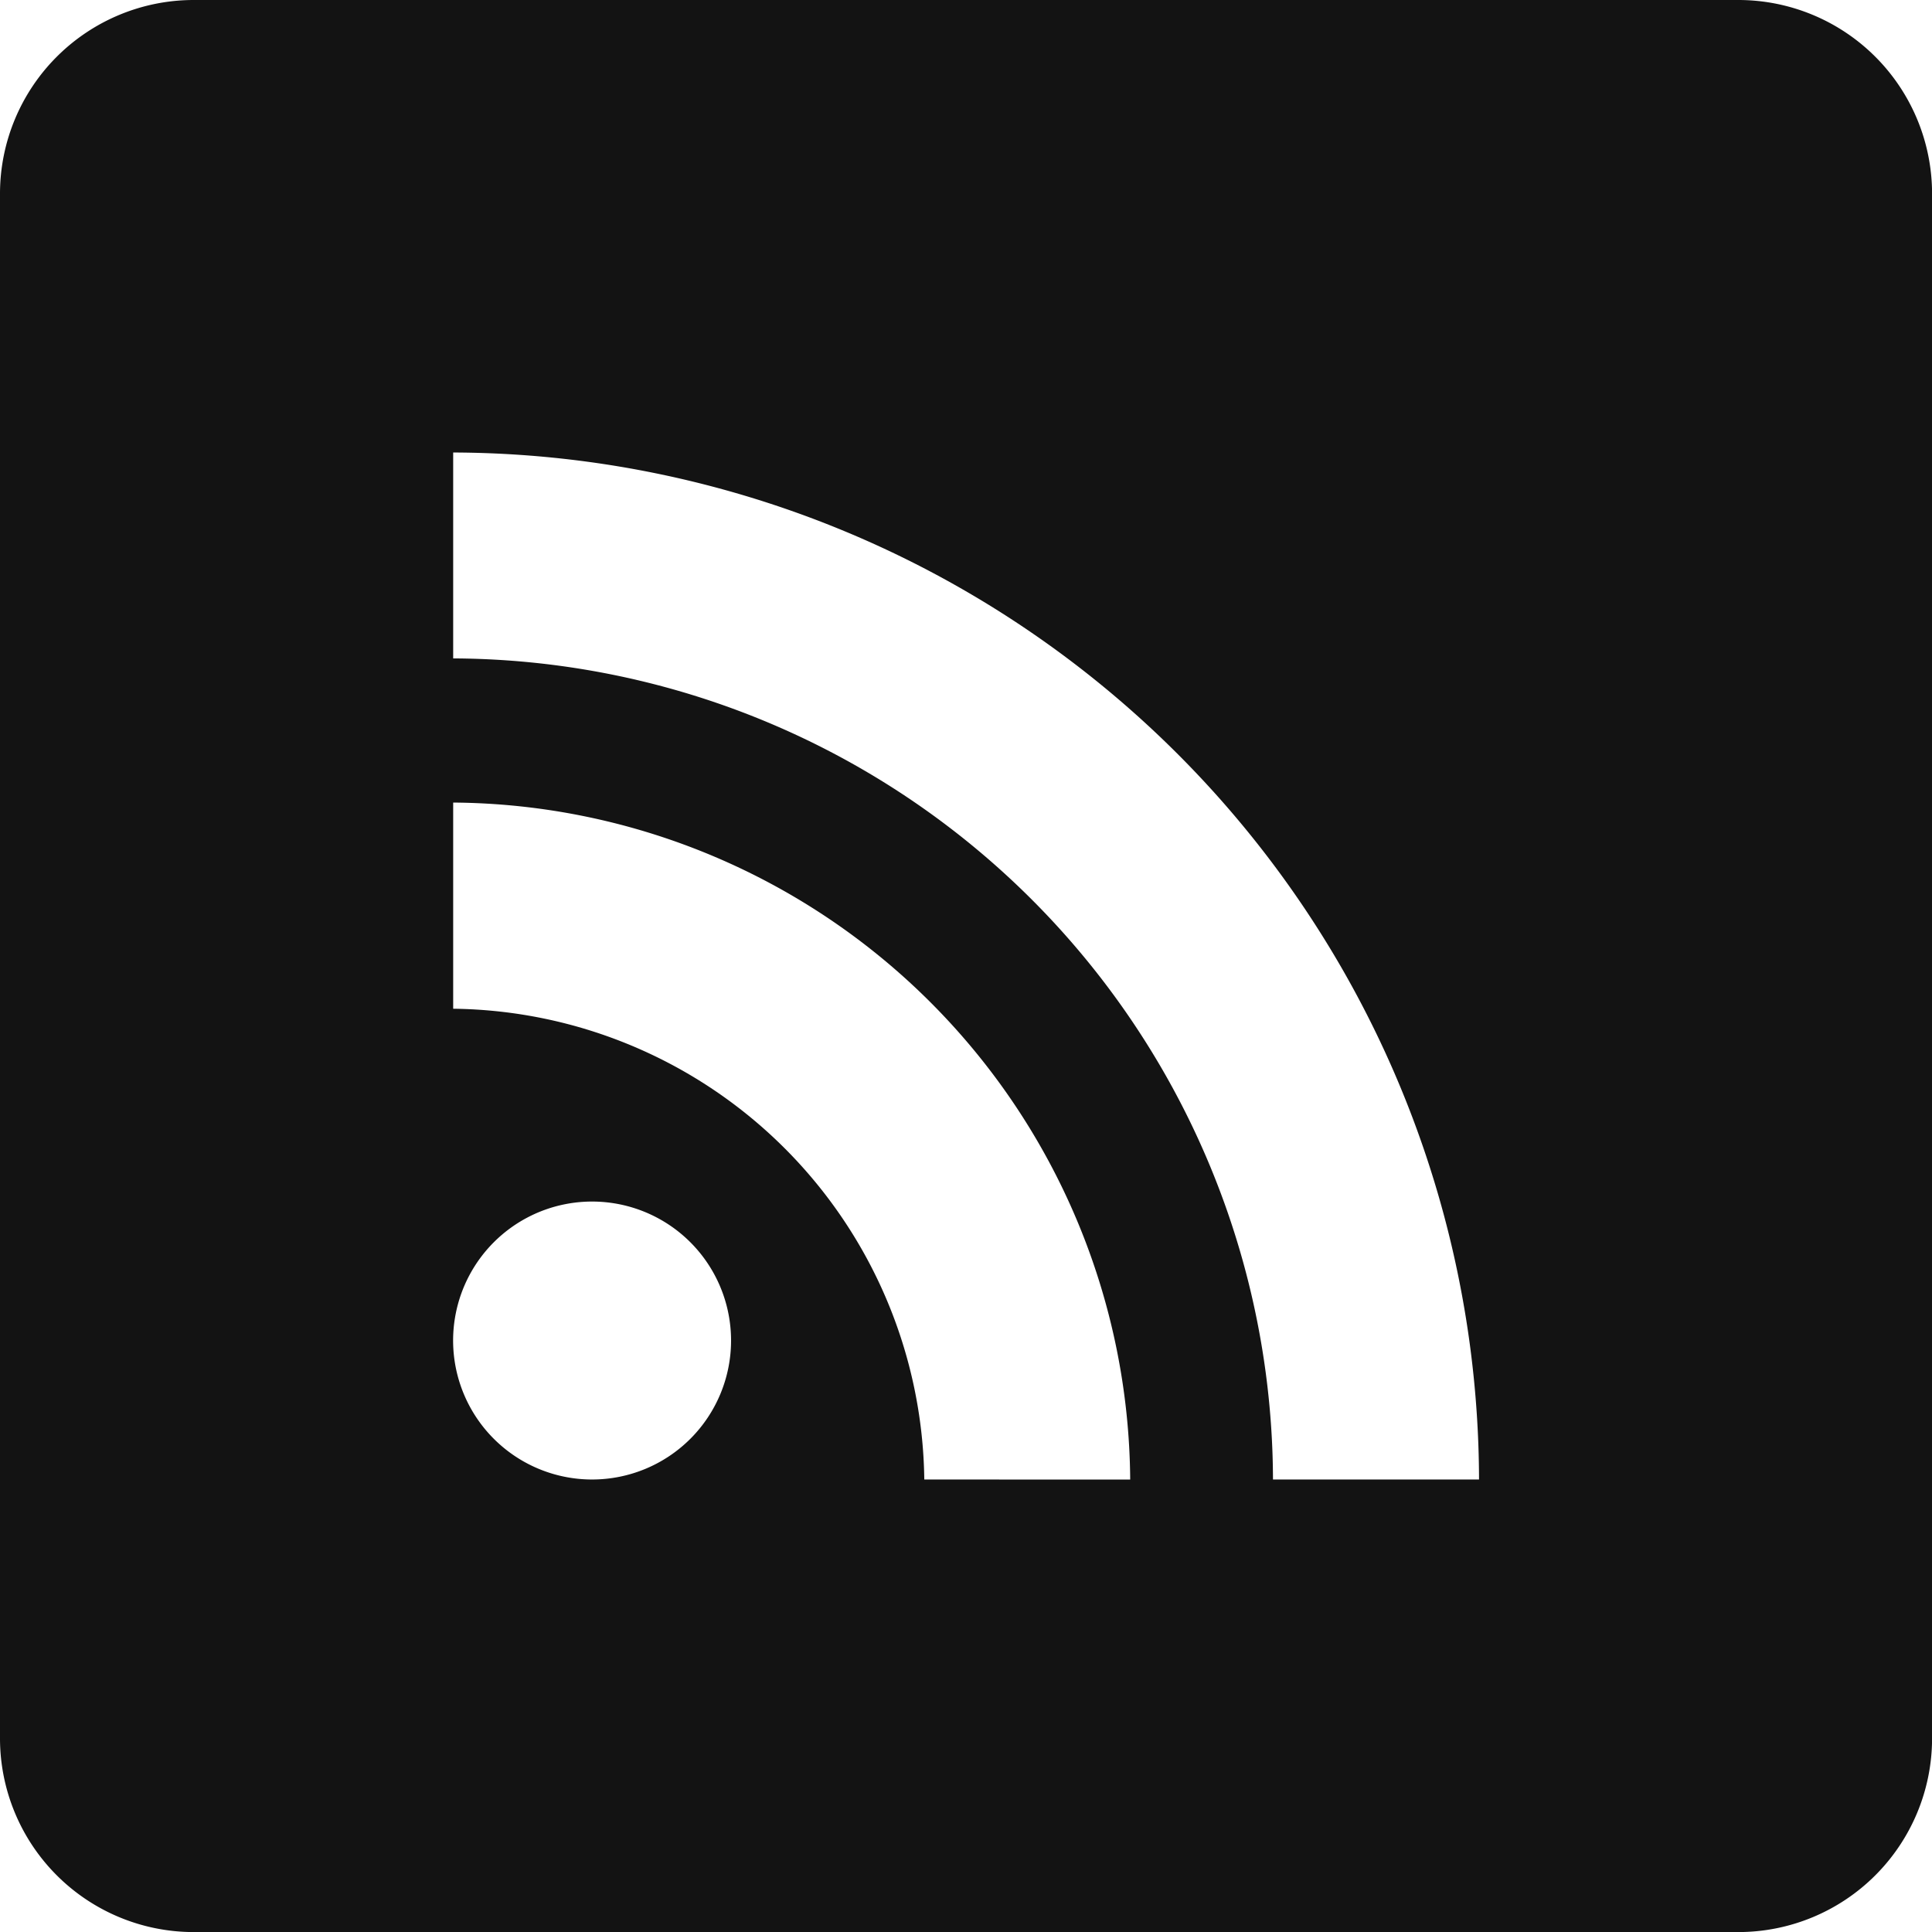 <svg id="Laag_1" data-name="Laag 1" xmlns="http://www.w3.org/2000/svg" viewBox="0 0 283.46 283.46"><defs><style>.cls-1{fill:#131313;}</style></defs><title>003-032</title><path class="cls-1" d="M255.12,0H28.35A28.43,28.43,0,0,0,0,28.35V255.12a28.43,28.43,0,0,0,28.35,28.35H255.12a28.43,28.43,0,0,0,28.35-28.35V28.35A28.43,28.43,0,0,0,255.12,0ZM86.88,217.07a20.39,20.39,0,1,1,20.38-20.39A20.39,20.39,0,0,1,86.88,217.07Zm48.73,0A69.94,69.94,0,0,0,66.49,148V117.75a100.06,100.06,0,0,1,99.33,99.33Zm51.16,0A120.81,120.81,0,0,0,66.49,96.6V66.39A151,151,0,0,1,217,217.07Z"/></svg>